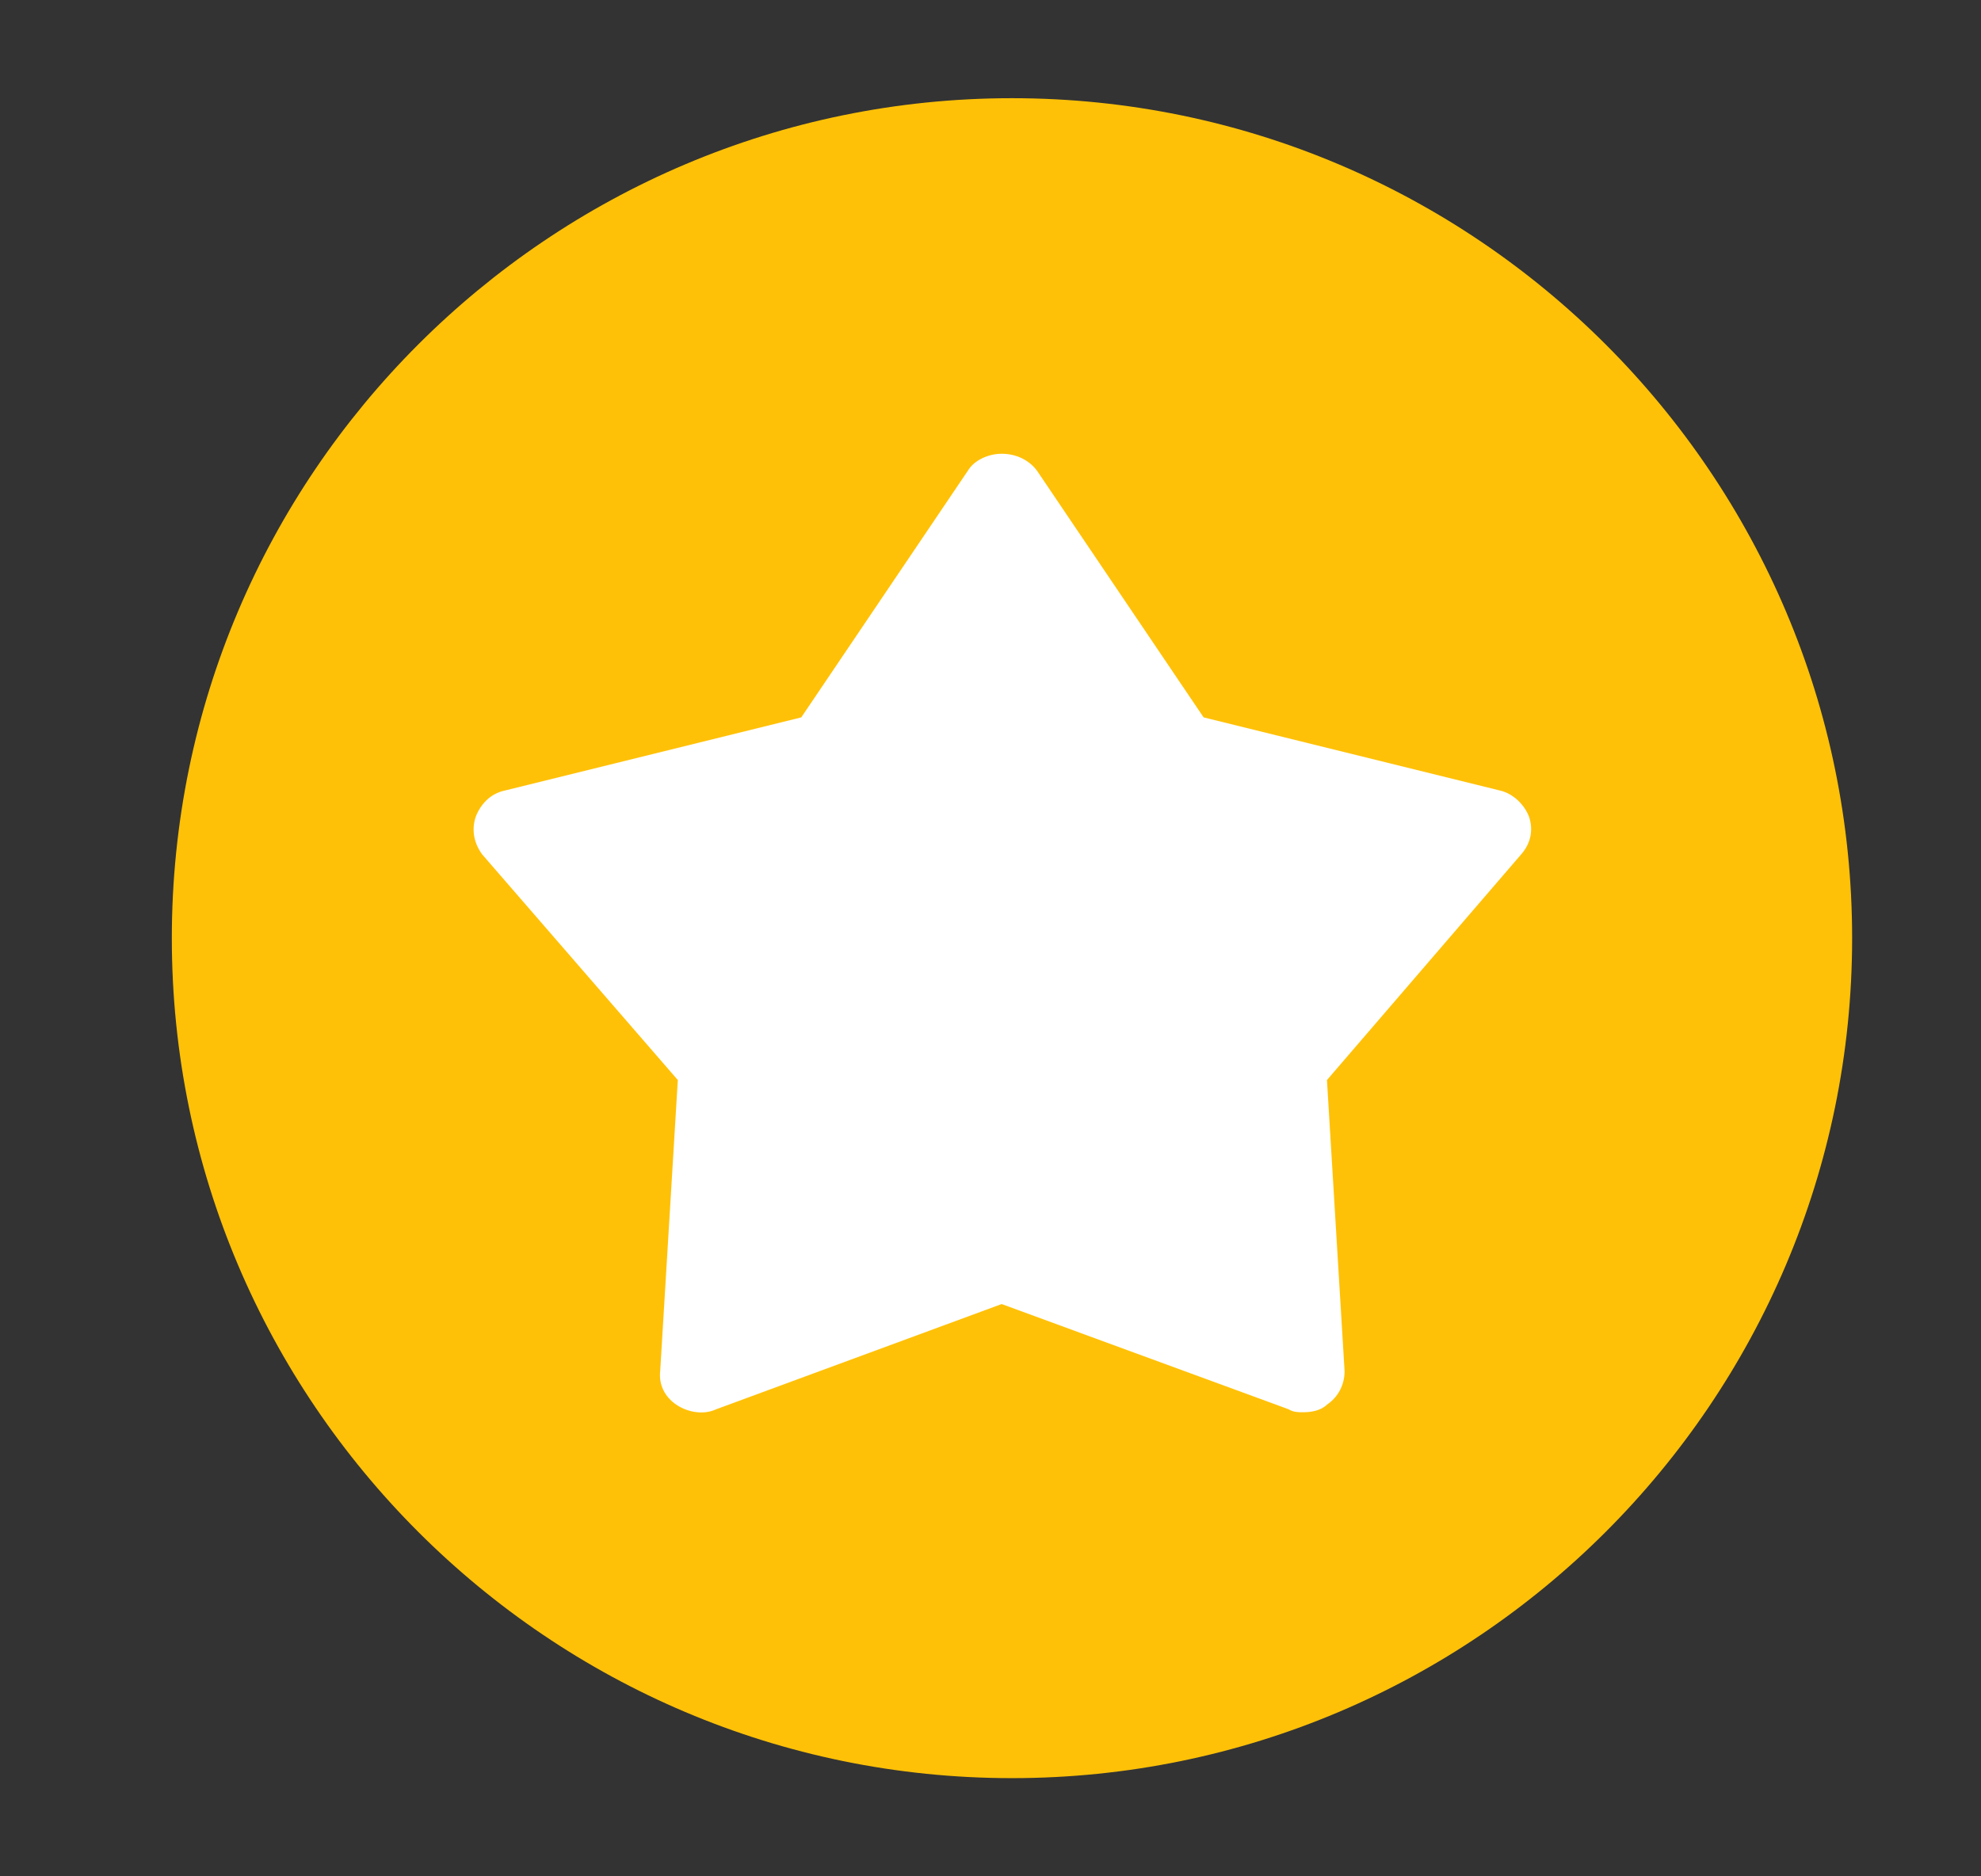 <svg width="19" height="18" viewBox="0 0 19 18" fill="none" xmlns="http://www.w3.org/2000/svg">
<rect x="0" y="0" width="19" height="18" fill="#333333" stroke="none"/>
<path fill-rule="evenodd" clip-rule="evenodd" d="M9.706 17.058C5.263 17.058 1.648 13.443 1.648 9C1.648 4.557 5.263 0.942 9.706 0.942C14.149 0.942 17.764 4.557 17.764 9C17.764 13.443 14.149 17.058 9.706 17.058Z" fill="#FFC107"/>
<path fill-rule="evenodd" clip-rule="evenodd" d="M12.497 13.548C12.451 13.548 12.405 13.548 12.358 13.519L9.607 12.51L6.87 13.519C6.747 13.577 6.594 13.548 6.486 13.475C6.378 13.402 6.317 13.285 6.332 13.153L6.501 10.361L4.626 8.198C4.549 8.095 4.518 7.964 4.564 7.832C4.61 7.715 4.703 7.613 4.841 7.584L7.685 6.882L9.284 4.514C9.345 4.412 9.484 4.353 9.607 4.353C9.745 4.353 9.868 4.412 9.945 4.514L11.544 6.882L14.388 7.584C14.511 7.613 14.618 7.715 14.664 7.832C14.71 7.964 14.68 8.095 14.588 8.198L12.727 10.361L12.896 13.153C12.896 13.285 12.835 13.402 12.727 13.475C12.666 13.534 12.574 13.548 12.497 13.548Z" fill="white"/>
</svg>
